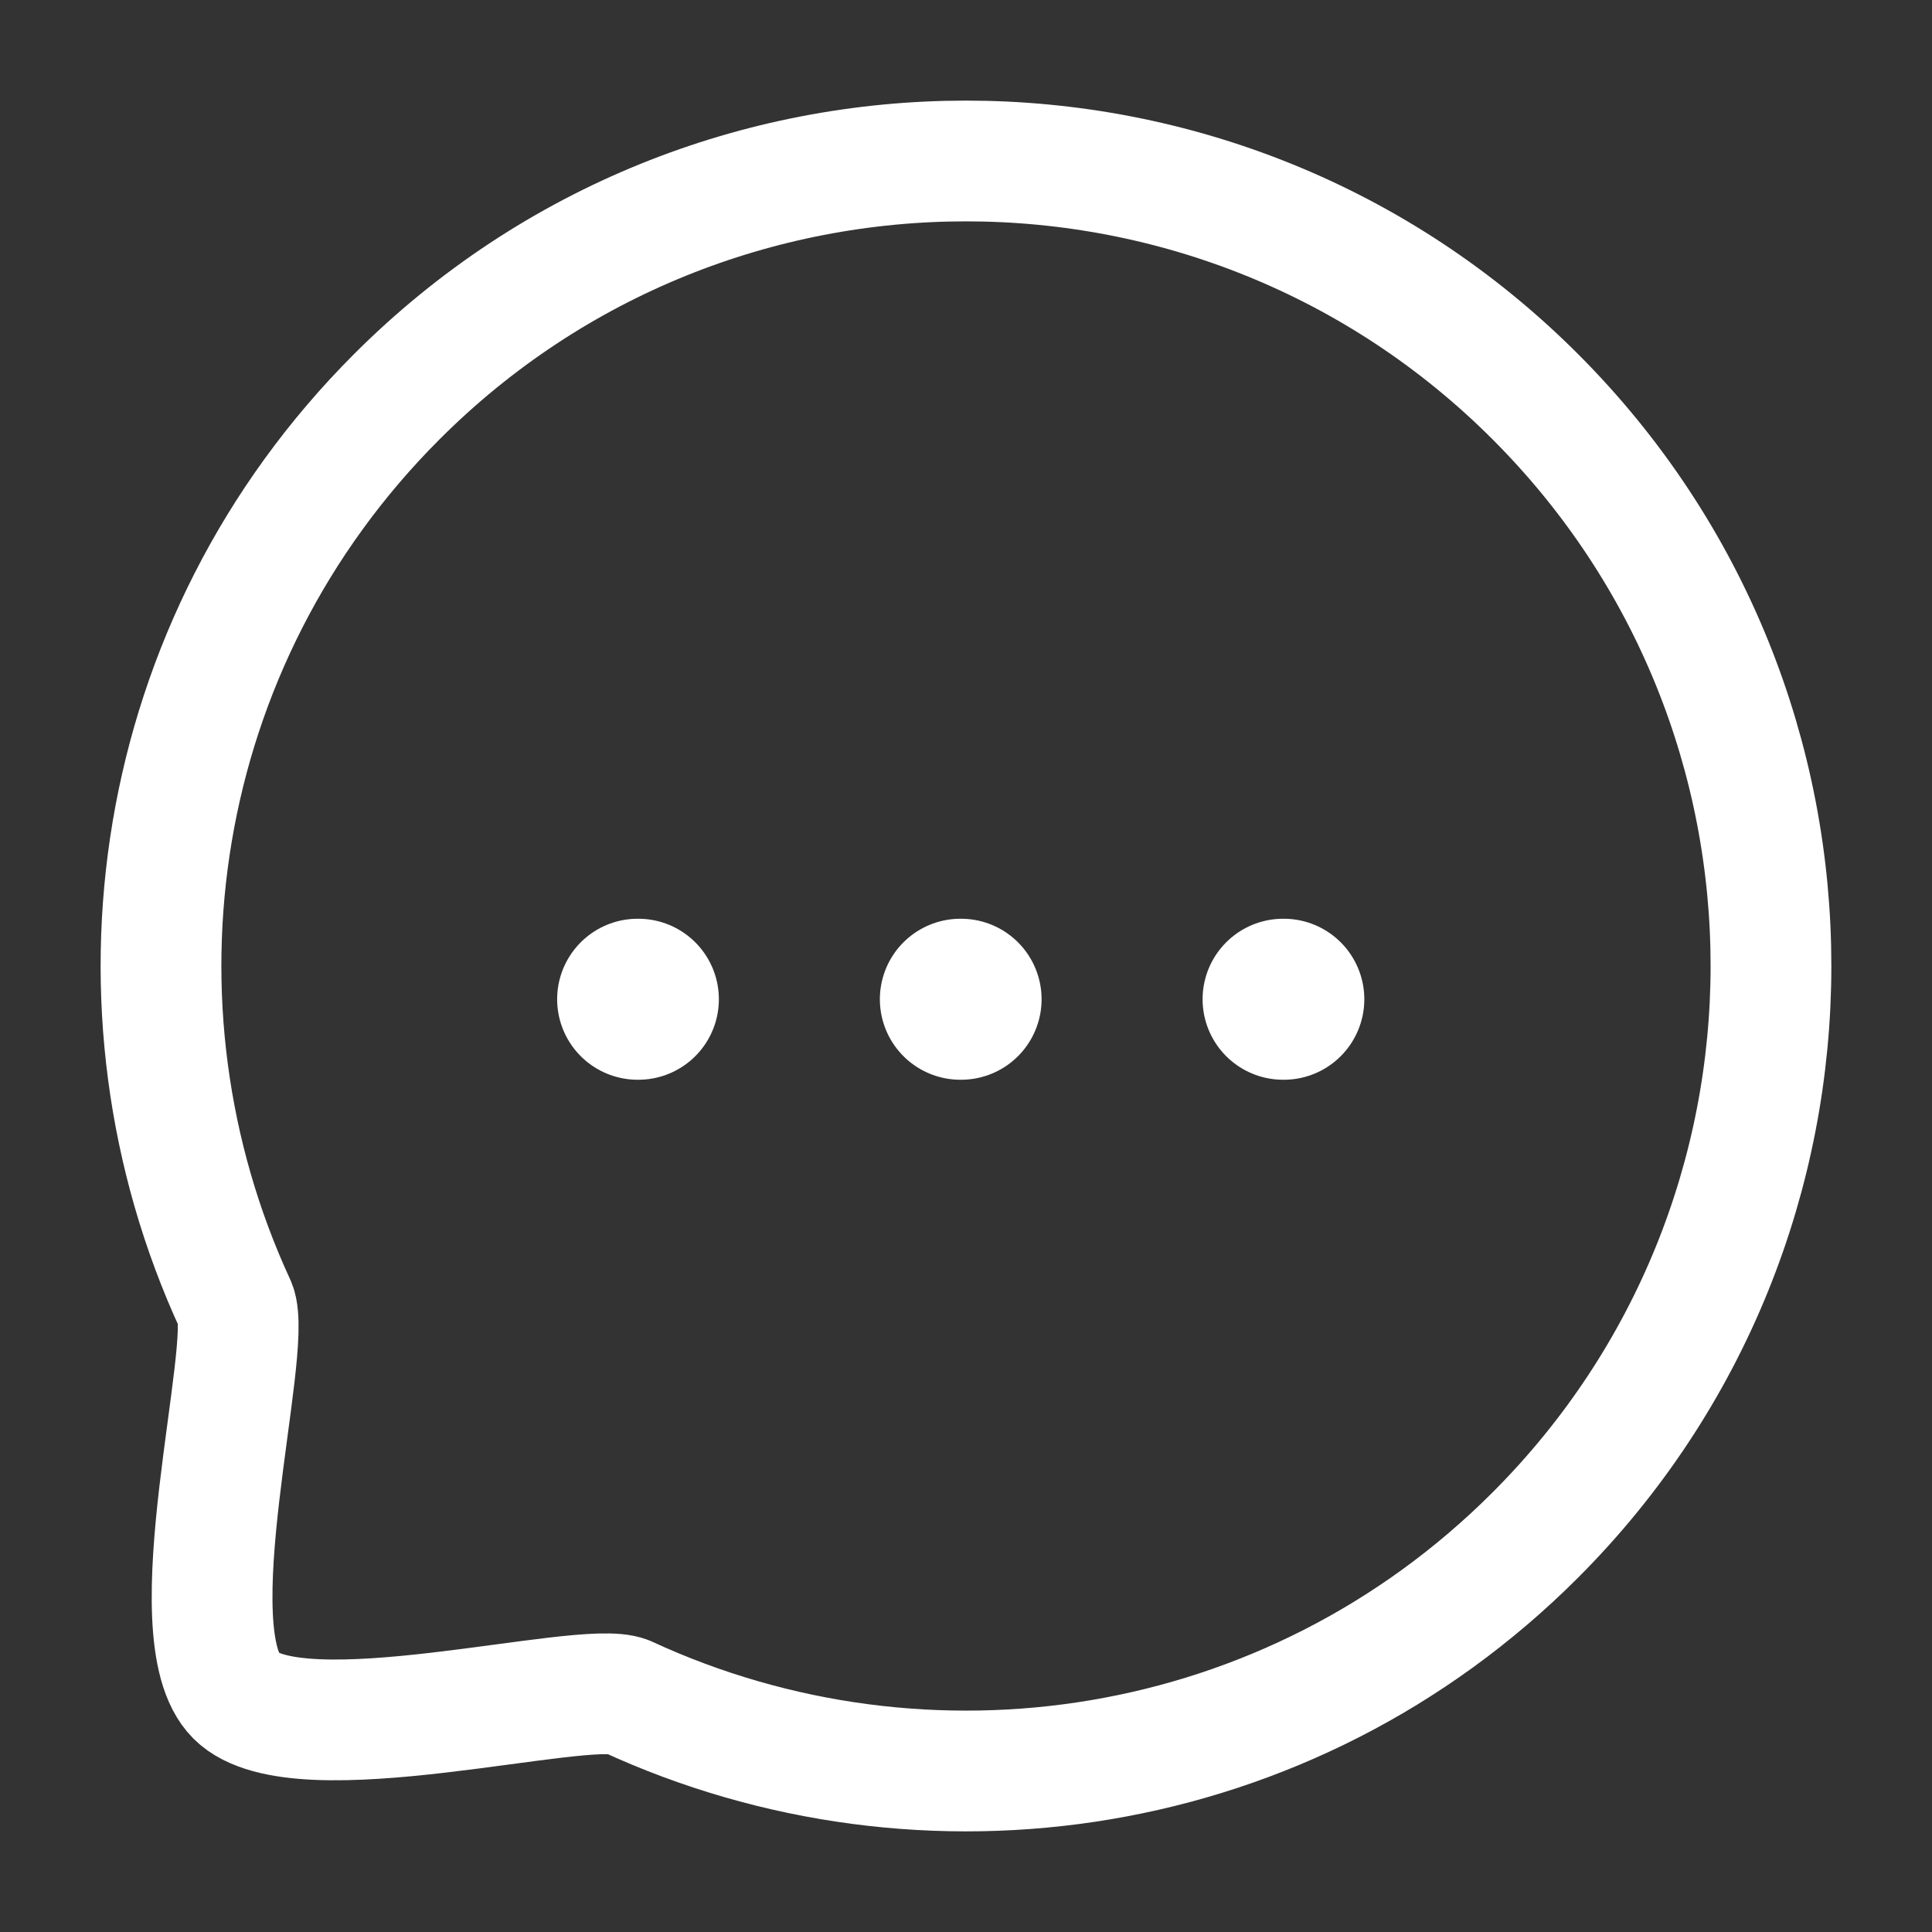 <svg xmlns="http://www.w3.org/2000/svg" xmlns:xlink="http://www.w3.org/1999/xlink" width="24px" height="24px" viewBox="0 0 24 24"><rect x="0" y="0" width="24" height="24" fill="#333333" stroke="none"/><title>Iconly/Curved/Chat</title><g id="Iconly/Curved/Chat" stroke="none" stroke-width="1" fill="none" fill-rule="evenodd" stroke-linecap="round" stroke-linejoin="round"><g id="Chat" transform="translate(2, 2)" stroke="white"><line x1="13.939" y1="10.413" x2="13.948" y2="10.413" id="Stroke-11" stroke-width="2"></line><line x1="9.93" y1="10.413" x2="9.939" y2="10.413" id="Stroke-13" stroke-width="2"></line><line x1="5.921" y1="10.413" x2="5.93" y2="10.413" id="Stroke-15" stroke-width="2"></line><path d="M17.071,17.07 C14.016,20.126 9.49,20.787 5.786,19.074 C5.24,18.854 1.701,19.834 0.933,19.067 C0.166,18.299 1.146,14.76 0.926,14.213 C-0.787,10.511 -0.126,5.983 2.93,2.927 C6.831,-0.976 13.17,-0.976 17.071,2.927 C20.98,6.836 20.972,13.168 17.071,17.07 Z" id="Stroke-4" stroke-width="1.5"></path></g></g></svg>